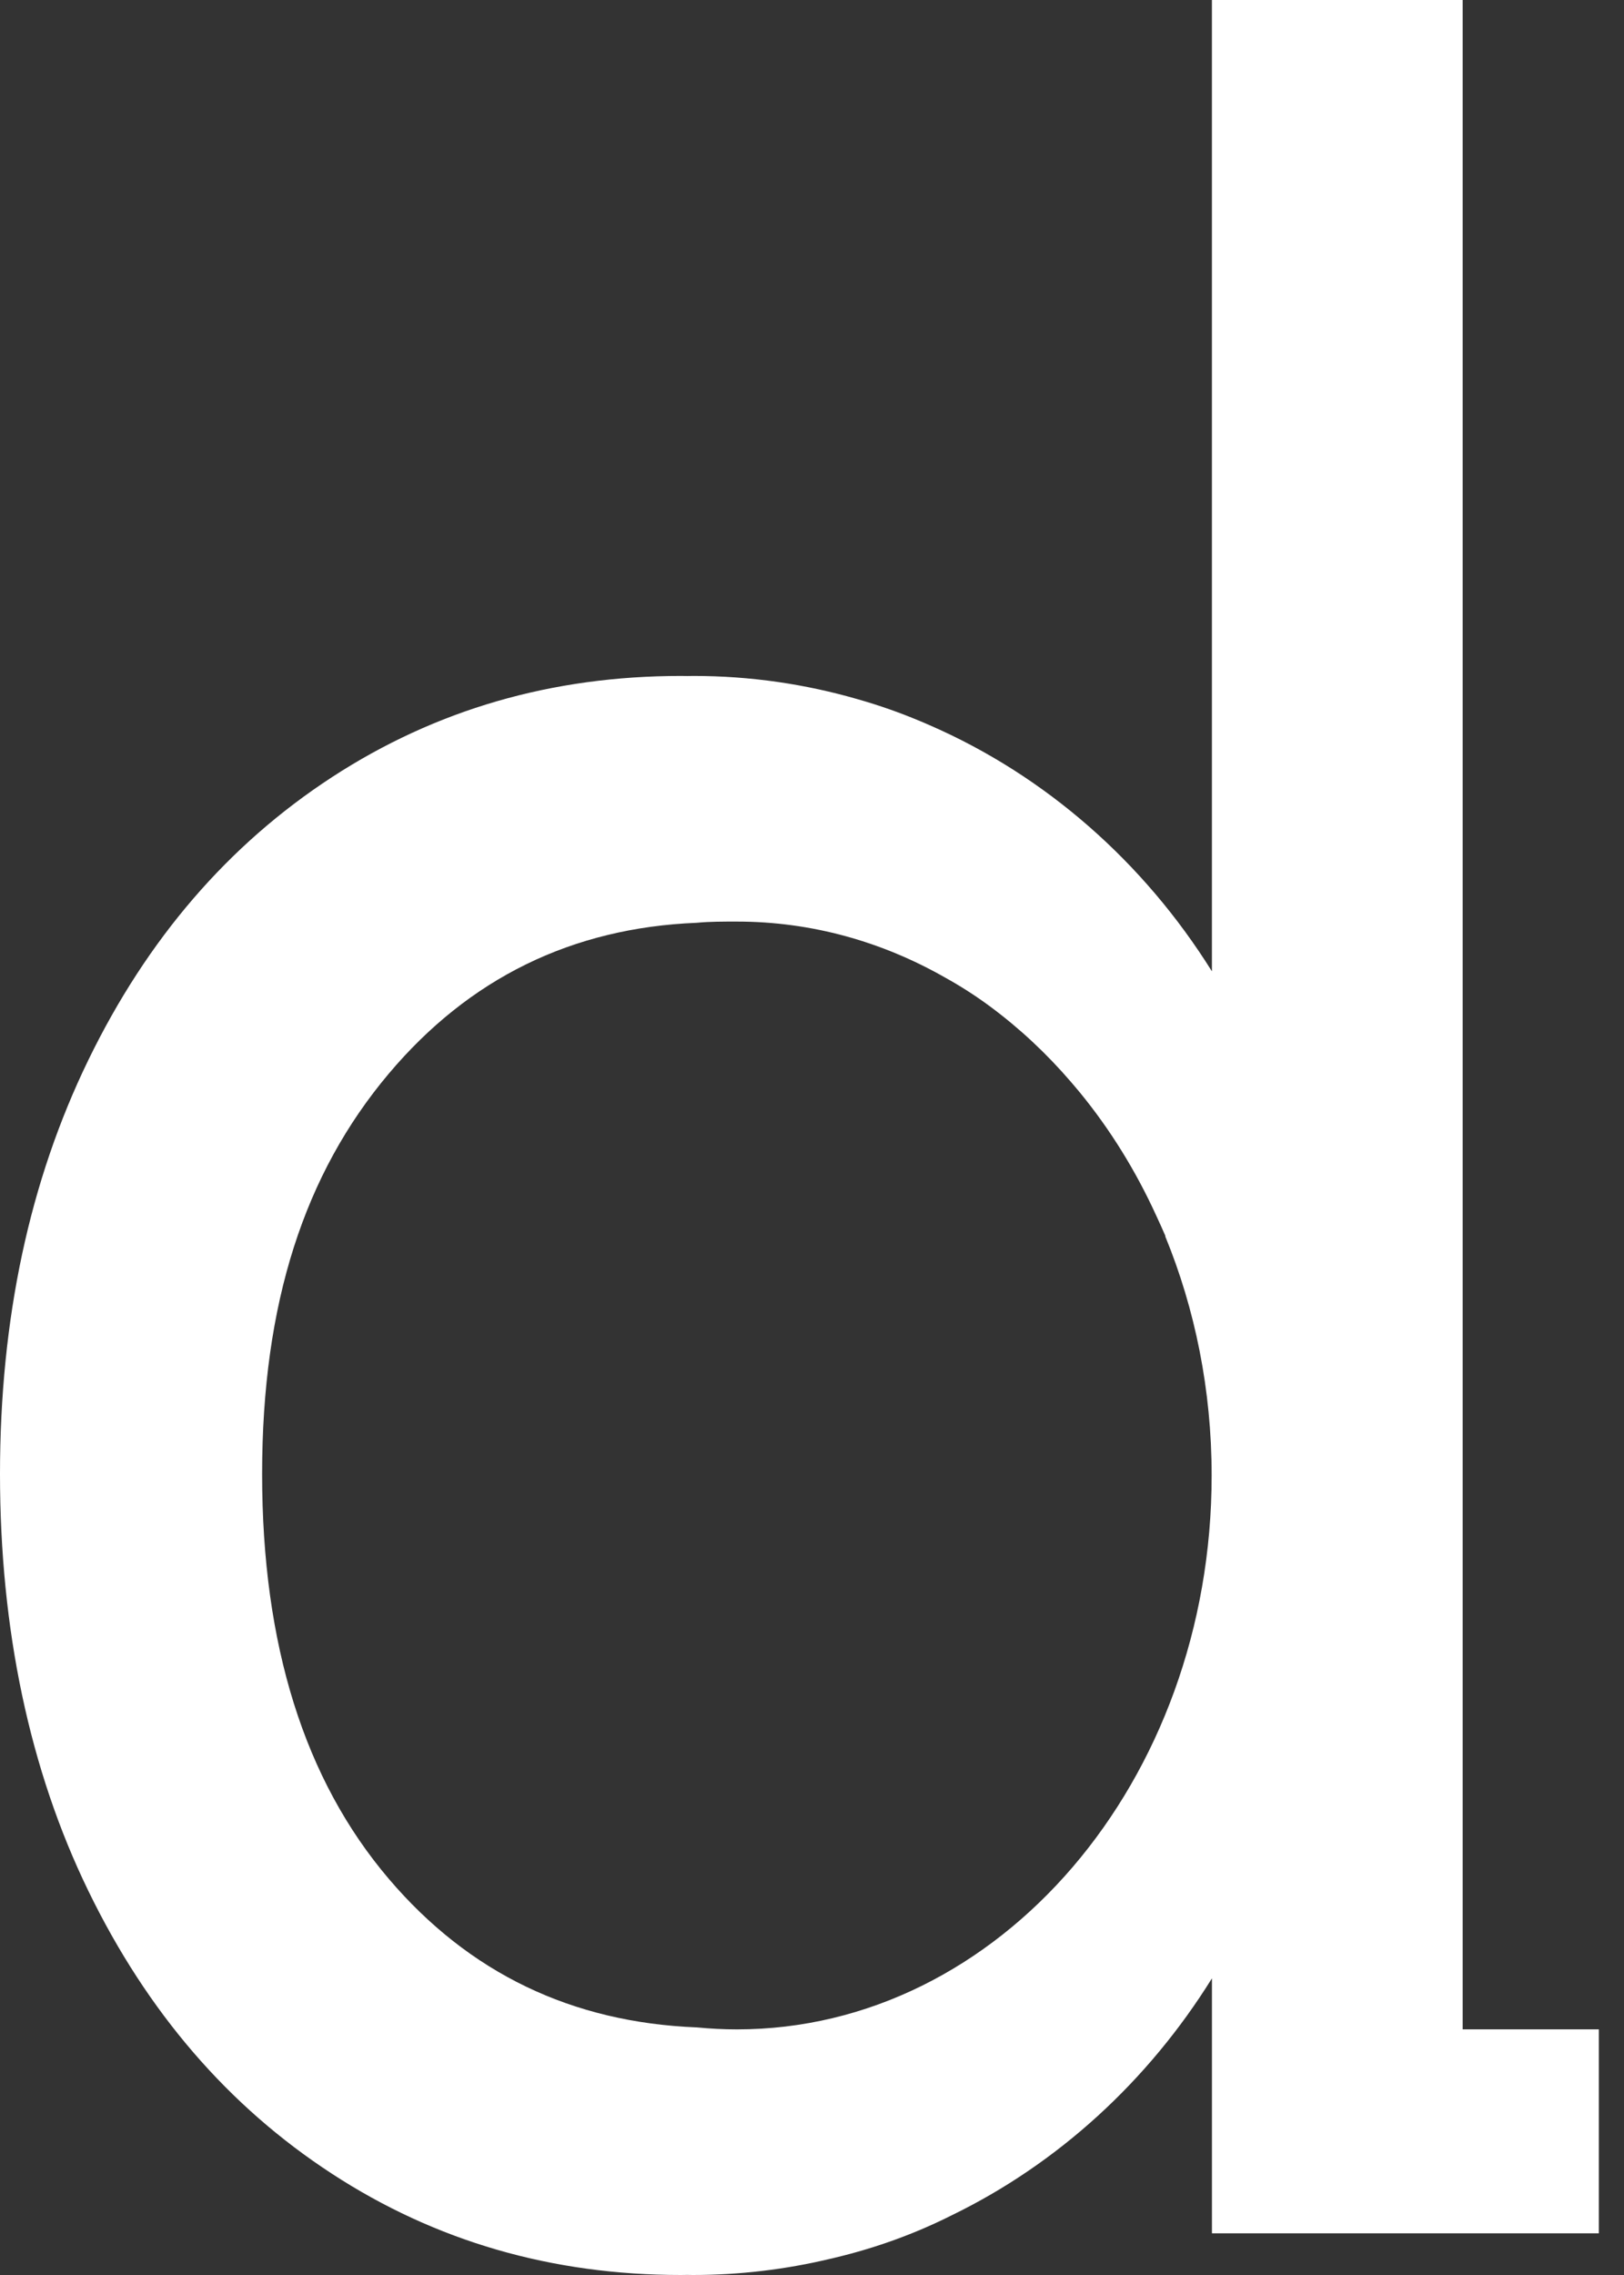 <svg width="55" height="77" viewBox="0 0 55 77" fill="none" xmlns="http://www.w3.org/2000/svg">
<rect x="0" y="0" width="55" height="77" fill="#333333" stroke="none"/>
<path d="M49.536 0H41.044V32.876C38.731 29.174 35.401 26.248 31.474 24.541C31.416 24.515 31.357 24.49 31.299 24.465C31.246 24.443 31.194 24.421 31.141 24.399C30.47 24.117 29.777 23.874 29.062 23.67C27.286 23.155 25.417 22.878 23.487 22.878C23.417 22.878 23.349 22.88 23.28 22.881C23.207 22.881 23.135 22.878 23.062 22.878C18.686 22.878 14.747 24.022 11.241 26.305C7.734 28.59 4.984 31.782 2.991 35.88C0.997 39.978 0 44.648 0 49.889C0 55.13 0.997 59.901 2.992 63.999C4.984 68.098 7.735 71.29 11.242 73.573C14.747 75.857 18.687 77 23.062 77C23.131 77 23.198 76.998 23.267 76.997C23.333 76.998 23.398 77 23.464 77C25.059 77 26.611 76.811 28.104 76.455C28.133 76.449 28.161 76.442 28.19 76.436C28.214 76.43 28.238 76.423 28.262 76.418C29.665 76.084 30.986 75.605 32.226 74.982C35.831 73.232 38.884 70.434 41.045 66.959V75.589H54.148V68.686H49.536L49.536 0ZM24.958 68.687C24.501 68.687 24.049 68.663 23.603 68.62C19.36 68.452 15.883 66.779 13.171 63.596C10.308 60.237 8.877 55.669 8.877 49.889C8.877 44.11 10.308 39.727 13.171 36.334C15.882 33.121 19.354 31.404 23.595 31.233C24.043 31.19 24.5 31.192 24.957 31.192C27.486 31.192 29.878 31.873 32.007 33.086C32.535 33.378 33.043 33.704 33.531 34.065C34.533 34.807 35.445 35.66 36.271 36.62C36.335 36.694 36.398 36.769 36.461 36.844C36.495 36.884 36.529 36.924 36.562 36.964C37.582 38.205 38.457 39.608 39.156 41.139C39.261 41.364 39.365 41.593 39.466 41.826V41.852C40.471 44.3 41.035 47.042 41.035 49.939C41.035 60.293 33.837 68.687 24.958 68.687Z" fill="white"/>
</svg>
